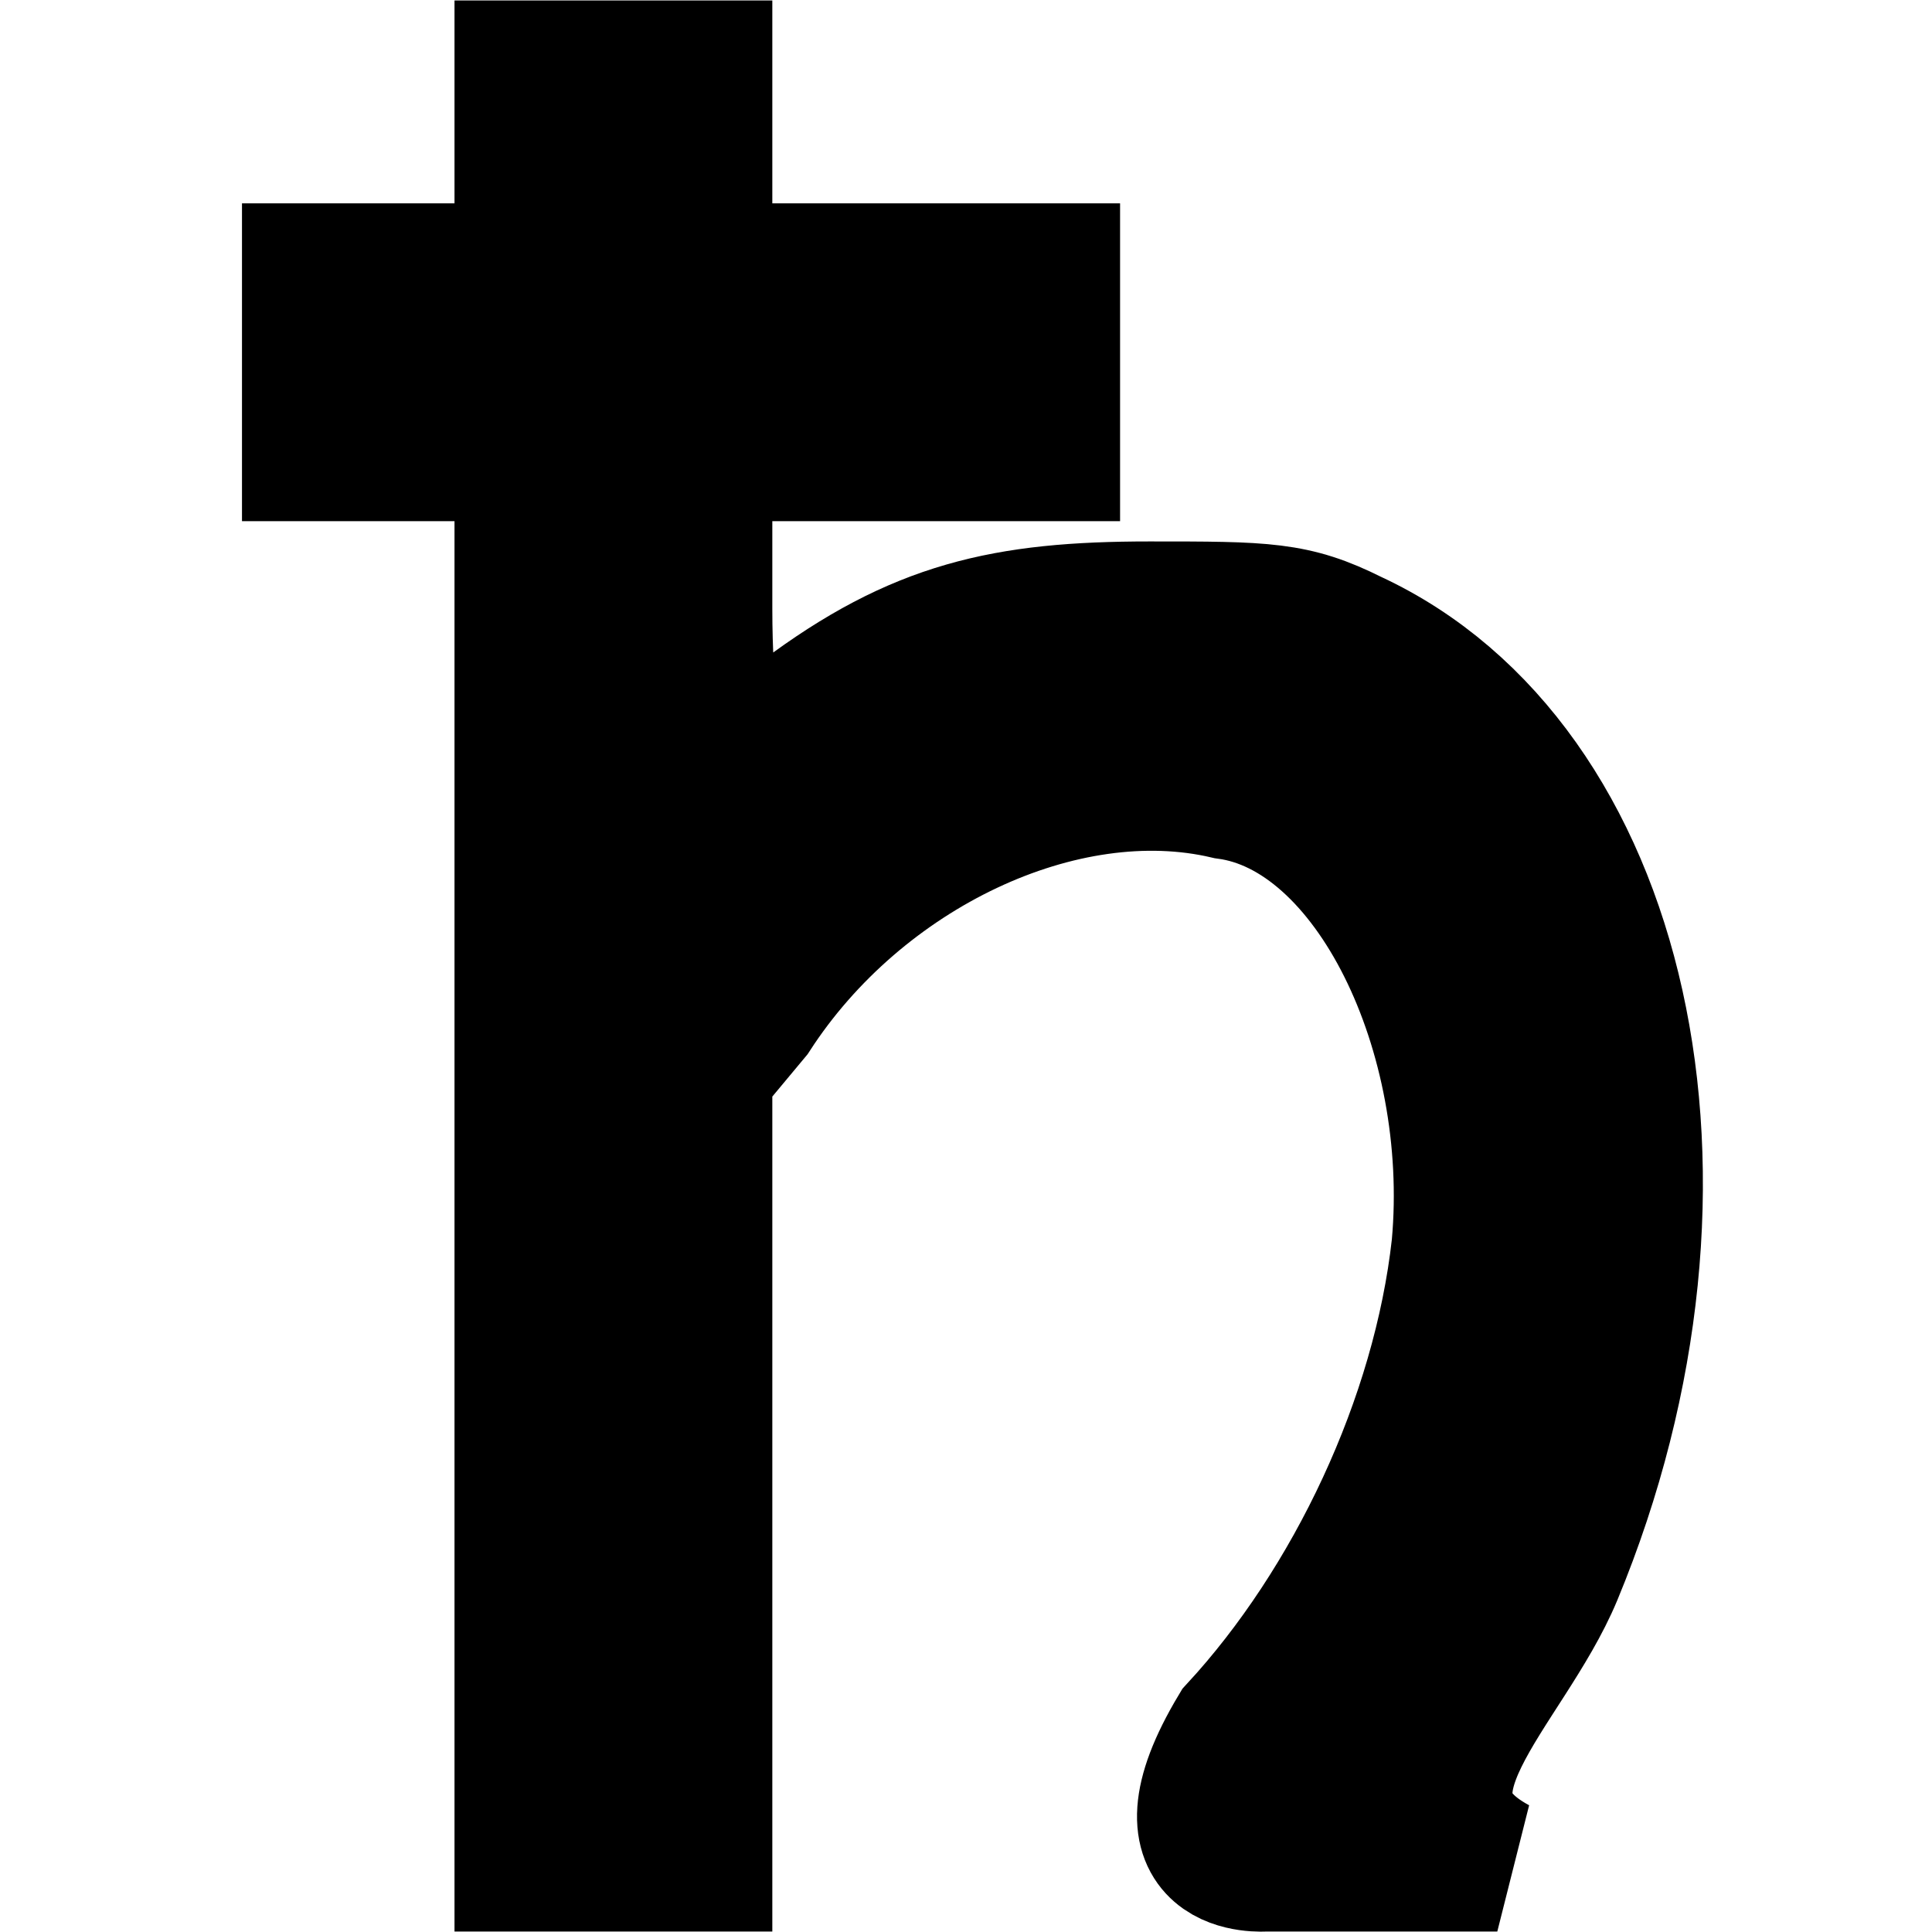<svg xmlns="http://www.w3.org/2000/svg" width="200mm" height="200mm" viewBox="0 0 200 200"><path stroke="#000" stroke-width="13.9" d="M54 7v21H32v19h22v146h19v-82l5-6c11-17 32-27 49-23 15 2 26 25 24 47-2 18-11 37-23 50-9 15 3 14 3 14h24c-13-7 1-18 6-30 17-41 7-84-21-97-6-3-9-3-21-3-15 0-24 2-36 11l-8 5c-1 0-2-7-2-16V47h36V28H73V7h-9z"/></svg>